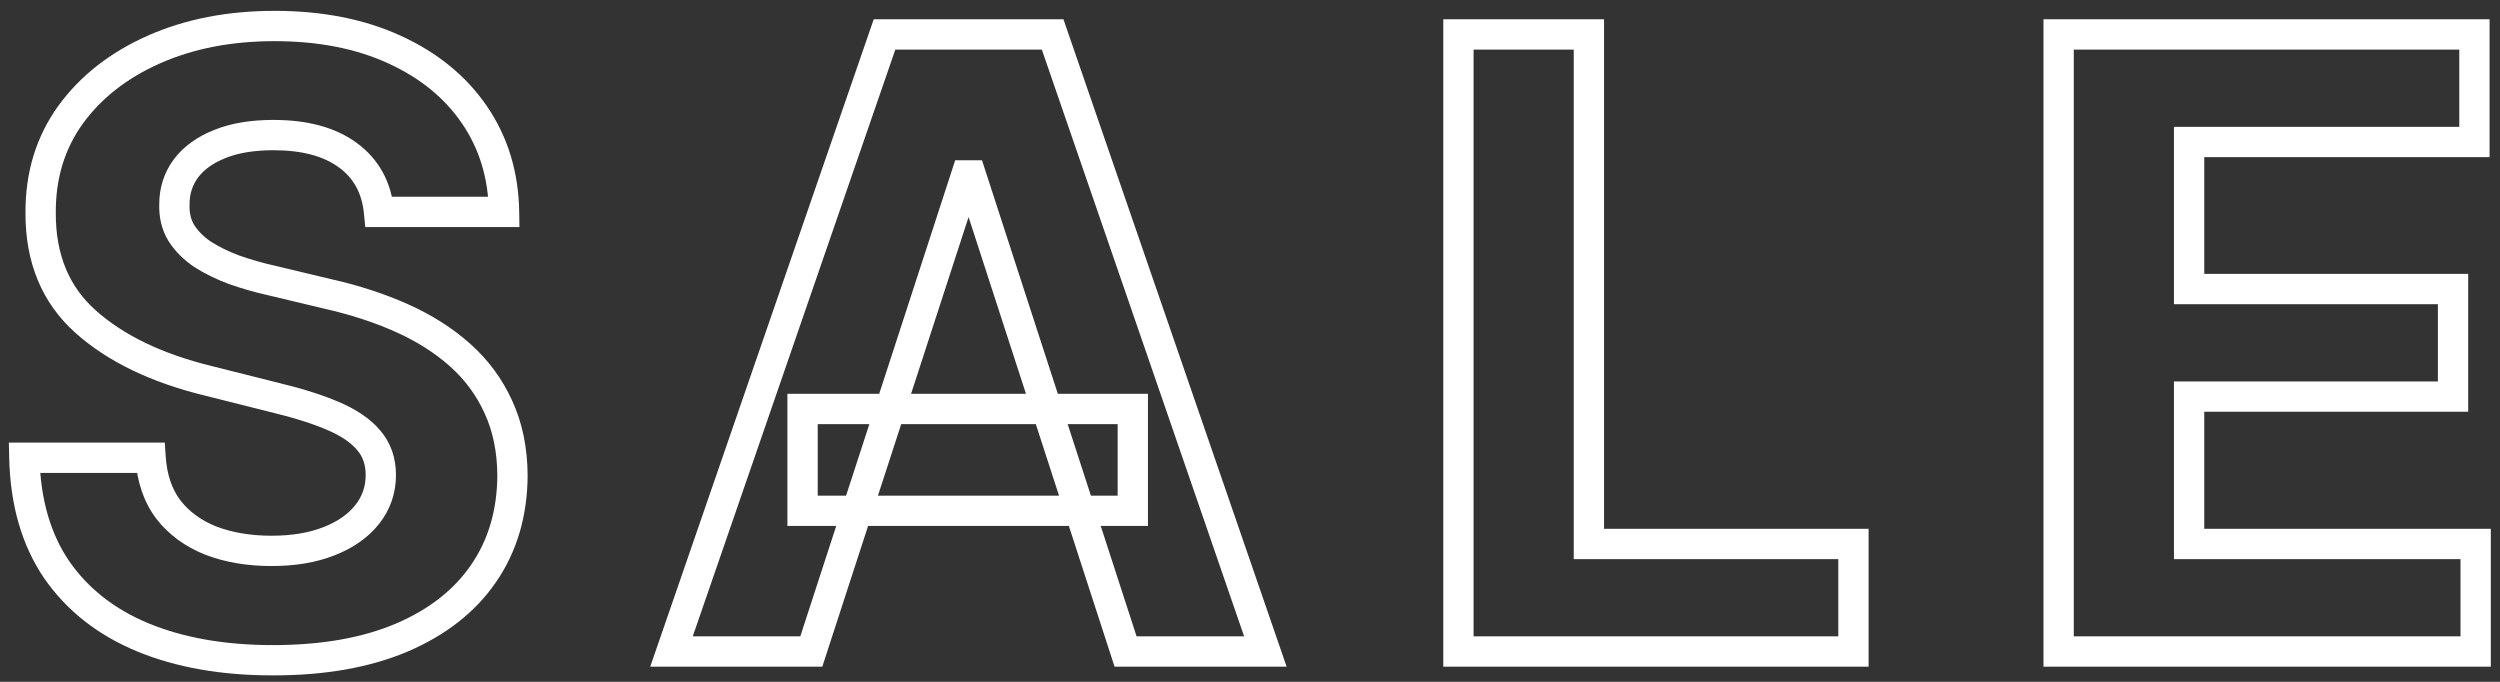 <svg xmlns="http://www.w3.org/2000/svg" fill="none" viewBox="0 0 165 45" height="45" width="165">
<rect x="0" y="0" width="165" height="45" fill="#333333" stroke="none"/>
<mask fill="black" height="45" width="165" y="0" x="0" maskUnits="userSpaceOnUse" id="path-1-outside-1_1_141">
<rect height="45" width="165" fill="white"></rect>
<path d="M25.014 13.986C24.855 12.382 24.172 11.135 22.966 10.247C21.759 9.359 20.122 8.915 18.054 8.915C16.649 8.915 15.462 9.114 14.494 9.511C13.527 9.896 12.784 10.433 12.267 11.122C11.763 11.812 11.511 12.594 11.511 13.469C11.485 14.198 11.637 14.834 11.969 15.378C12.313 15.921 12.784 16.392 13.381 16.79C13.977 17.174 14.667 17.512 15.449 17.804C16.231 18.082 17.066 18.321 17.954 18.52L21.614 19.395C23.39 19.793 25.021 20.323 26.506 20.986C27.991 21.649 29.276 22.464 30.364 23.432C31.451 24.4 32.293 25.54 32.889 26.852C33.499 28.165 33.81 29.669 33.824 31.366C33.81 33.859 33.174 36.02 31.915 37.849C30.669 39.666 28.866 41.078 26.506 42.085C24.159 43.08 21.328 43.577 18.014 43.577C14.726 43.577 11.863 43.073 9.423 42.065C6.997 41.058 5.101 39.566 3.736 37.591C2.383 35.602 1.674 33.143 1.608 30.213H9.94C10.033 31.579 10.424 32.719 11.114 33.633C11.816 34.535 12.751 35.218 13.918 35.682C15.098 36.133 16.43 36.358 17.915 36.358C19.373 36.358 20.639 36.146 21.713 35.722C22.8 35.297 23.642 34.707 24.239 33.952C24.835 33.196 25.134 32.328 25.134 31.347C25.134 30.432 24.862 29.663 24.318 29.04C23.788 28.417 23.006 27.886 21.971 27.449C20.951 27.011 19.698 26.614 18.213 26.256L13.778 25.142C10.345 24.307 7.633 23.001 5.645 21.224C3.656 19.448 2.668 17.055 2.682 14.046C2.668 11.579 3.325 9.425 4.651 7.582C5.99 5.74 7.826 4.301 10.159 3.267C12.492 2.233 15.144 1.716 18.114 1.716C21.136 1.716 23.775 2.233 26.028 3.267C28.295 4.301 30.059 5.74 31.318 7.582C32.578 9.425 33.227 11.56 33.267 13.986H25.014ZM53.546 43H44.319L58.378 2.273H69.475L83.515 43H74.287L64.086 11.579H63.767L53.546 43ZM52.969 26.991H74.765V33.713H52.969V26.991ZM96.257 43V2.273H104.867V35.901H122.328V43H96.257ZM135.87 43V2.273H163.313V9.372H144.481V19.077H161.901V26.176H144.481V35.901H163.393V43H135.87Z"></path>
</mask>
<path mask="url(#path-1-outside-1_1_141)" fill="white" d="M25.014 13.986L24.019 14.085L24.108 14.986H25.014V13.986ZM14.494 9.511L14.864 10.441L14.874 10.436L14.494 9.511ZM12.267 11.122L11.467 10.522L11.46 10.532L12.267 11.122ZM11.511 13.469L12.511 13.505L12.511 13.487V13.469H11.511ZM11.969 15.378L11.115 15.898L11.12 15.906L11.124 15.913L11.969 15.378ZM13.381 16.79L12.826 17.622L12.832 17.626L12.839 17.63L13.381 16.79ZM15.449 17.804L15.099 18.741L15.106 18.744L15.114 18.746L15.449 17.804ZM17.954 18.52L18.187 17.547L18.18 17.546L18.173 17.544L17.954 18.52ZM21.614 19.395L21.381 20.367L21.388 20.369L21.395 20.371L21.614 19.395ZM26.506 20.986L26.098 21.899H26.098L26.506 20.986ZM30.364 23.432L31.029 22.685L30.364 23.432ZM32.889 26.852L31.979 27.266L31.982 27.274L32.889 26.852ZM33.824 31.366L34.824 31.372L34.824 31.359L33.824 31.366ZM31.915 37.849L31.091 37.282L31.09 37.284L31.915 37.849ZM26.506 42.085L26.896 43.006L26.898 43.005L26.506 42.085ZM9.423 42.065L9.04 42.989L9.041 42.99L9.423 42.065ZM3.736 37.591L2.909 38.153L2.913 38.16L3.736 37.591ZM1.608 30.213V29.213H0.585L0.608 30.236L1.608 30.213ZM9.94 30.213L10.938 30.145L10.875 29.213H9.94V30.213ZM11.114 33.633L10.315 34.235L10.32 34.242L10.325 34.248L11.114 33.633ZM13.918 35.682L13.548 36.611L13.561 36.616L13.918 35.682ZM21.713 35.722L21.349 34.79L21.346 34.791L21.713 35.722ZM24.239 33.952L25.023 34.571V34.571L24.239 33.952ZM24.318 29.04L23.556 29.688L23.565 29.697L24.318 29.04ZM21.971 27.449L21.578 28.368L21.582 28.37L21.971 27.449ZM18.213 26.256L17.969 27.226L17.979 27.228L18.213 26.256ZM13.778 25.142L14.022 24.172L14.015 24.17L13.778 25.142ZM5.645 21.224L4.979 21.97L4.979 21.97L5.645 21.224ZM2.682 14.046L3.682 14.05L3.682 14.04L2.682 14.046ZM4.651 7.582L3.842 6.995L3.839 6.998L4.651 7.582ZM26.028 3.267L25.611 4.176L25.613 4.177L26.028 3.267ZM31.318 7.582L30.492 8.147L30.492 8.147L31.318 7.582ZM33.267 13.986V14.986H34.283L34.267 13.969L33.267 13.986ZM25.014 13.986L26.009 13.887C25.825 12.025 25.012 10.512 23.559 9.442L22.966 10.247L22.373 11.052C23.332 11.759 23.886 12.738 24.019 14.085L25.014 13.986ZM22.966 10.247L23.559 9.442C22.126 8.387 20.256 7.915 18.054 7.915V8.915V9.915C19.988 9.915 21.393 10.331 22.373 11.052L22.966 10.247ZM18.054 8.915V7.915C16.56 7.915 15.236 8.125 14.114 8.586L14.494 9.511L14.874 10.436C15.688 10.102 16.737 9.915 18.054 9.915V8.915ZM14.494 9.511L14.125 8.582C13.022 9.02 12.116 9.657 11.467 10.522L12.267 11.122L13.067 11.722C13.453 11.208 14.031 10.771 14.864 10.441L14.494 9.511ZM12.267 11.122L11.46 10.532C10.827 11.397 10.511 12.387 10.511 13.469H11.511H12.511C12.511 12.8 12.699 12.226 13.074 11.712L12.267 11.122ZM11.511 13.469L10.512 13.432C10.479 14.328 10.667 15.164 11.115 15.898L11.969 15.378L12.822 14.857C12.607 14.505 12.49 14.068 12.511 13.505L11.511 13.469ZM11.969 15.378L11.124 15.913C11.552 16.588 12.126 17.155 12.826 17.622L13.381 16.79L13.935 15.958C13.442 15.629 13.075 15.255 12.813 14.842L11.969 15.378ZM13.381 16.79L12.839 17.63C13.505 18.06 14.261 18.428 15.099 18.741L15.449 17.804L15.798 16.867C15.072 16.596 14.449 16.289 13.922 15.949L13.381 16.79ZM15.449 17.804L15.114 18.746C15.937 19.039 16.812 19.289 17.736 19.496L17.954 18.52L18.173 17.544C17.321 17.353 16.525 17.125 15.784 16.862L15.449 17.804ZM17.954 18.52L17.722 19.492L21.381 20.367L21.614 19.395L21.846 18.422L18.187 17.547L17.954 18.52ZM21.614 19.395L21.395 20.371C23.114 20.756 24.681 21.266 26.098 21.899L26.506 20.986L26.913 20.073C25.361 19.38 23.666 18.83 21.832 18.419L21.614 19.395ZM26.506 20.986L26.098 21.899C27.5 22.525 28.697 23.287 29.699 24.179L30.364 23.432L31.029 22.685C29.856 21.641 28.481 20.773 26.913 20.073L26.506 20.986ZM30.364 23.432L29.699 24.179C30.683 25.055 31.44 26.082 31.979 27.266L32.889 26.852L33.8 26.439C33.145 24.998 32.219 23.744 31.029 22.685L30.364 23.432ZM32.889 26.852L31.982 27.274C32.522 28.436 32.812 29.796 32.824 31.374L33.824 31.366L34.824 31.359C34.81 29.543 34.476 27.893 33.796 26.431L32.889 26.852ZM33.824 31.366L32.824 31.361C32.812 33.678 32.223 35.638 31.091 37.282L31.915 37.849L32.738 38.416C34.125 36.402 34.81 34.039 34.824 31.372L33.824 31.366ZM31.915 37.849L31.09 37.284C29.968 38.919 28.328 40.22 26.113 41.166L26.506 42.085L26.898 43.005C29.403 41.935 31.369 40.413 32.739 38.415L31.915 37.849ZM26.506 42.085L26.116 41.164C23.923 42.093 21.233 42.577 18.014 42.577V43.577V44.577C21.424 44.577 24.395 44.066 26.896 43.006L26.506 42.085ZM18.014 43.577V42.577C14.826 42.577 12.098 42.088 9.805 41.141L9.423 42.065L9.041 42.99C11.628 44.058 14.626 44.577 18.014 44.577V43.577ZM9.423 42.065L9.807 41.142C7.541 40.201 5.804 38.825 4.558 37.022L3.736 37.591L2.913 38.16C4.398 40.308 6.453 41.915 9.04 42.989L9.423 42.065ZM3.736 37.591L4.563 37.029C3.34 35.231 2.671 32.97 2.608 30.19L1.608 30.213L0.608 30.236C0.678 33.316 1.426 35.973 2.909 38.153L3.736 37.591ZM1.608 30.213V31.213H9.94V30.213V29.213H1.608V30.213ZM9.94 30.213L8.943 30.281C9.046 31.802 9.488 33.138 10.315 34.235L11.114 33.633L11.912 33.032C11.361 32.3 11.02 31.355 10.938 30.145L9.94 30.213ZM11.114 33.633L10.325 34.248C11.147 35.304 12.233 36.088 13.548 36.611L13.918 35.682L14.287 34.753C13.269 34.348 12.485 33.767 11.902 33.019L11.114 33.633ZM13.918 35.682L13.561 36.616C14.873 37.117 16.329 37.358 17.915 37.358V36.358V35.358C16.531 35.358 15.322 35.148 14.274 34.748L13.918 35.682ZM17.915 36.358V37.358C19.467 37.358 20.863 37.133 22.08 36.652L21.713 35.722L21.346 34.791C20.415 35.159 19.279 35.358 17.915 35.358V36.358ZM21.713 35.722L22.077 36.653C23.294 36.178 24.295 35.493 25.023 34.571L24.239 33.952L23.454 33.332C22.988 33.921 22.306 34.417 21.349 34.79L21.713 35.722ZM24.239 33.952L25.023 34.571C25.762 33.636 26.134 32.548 26.134 31.347H25.134H24.134C24.134 32.107 23.908 32.757 23.454 33.332L24.239 33.952ZM25.134 31.347H26.134C26.134 30.218 25.791 29.207 25.072 28.382L24.318 29.04L23.565 29.697C23.932 30.118 24.134 30.646 24.134 31.347H25.134ZM24.318 29.04L25.08 28.392C24.418 27.614 23.488 27.005 22.361 26.528L21.971 27.449L21.582 28.37C22.523 28.768 23.158 29.219 23.557 29.688L24.318 29.04ZM21.971 27.449L22.366 26.53C21.278 26.064 19.968 25.65 18.447 25.284L18.213 26.256L17.979 27.228C19.428 27.577 20.623 27.959 21.578 28.368L21.971 27.449ZM18.213 26.256L18.457 25.286L14.022 24.172L13.778 25.142L13.535 26.112L17.969 27.226L18.213 26.256ZM13.778 25.142L14.015 24.17C10.691 23.362 8.144 22.116 6.311 20.479L5.645 21.224L4.979 21.97C7.123 23.886 9.999 25.252 13.542 26.114L13.778 25.142ZM5.645 21.224L6.311 20.479C4.565 18.919 3.67 16.814 3.682 14.05L2.682 14.046L1.682 14.041C1.667 17.296 2.748 19.977 4.979 21.97L5.645 21.224ZM2.682 14.046L3.682 14.04C3.67 11.766 4.271 9.823 5.462 8.166L4.651 7.582L3.839 6.998C2.379 9.028 1.667 11.393 1.682 14.051L2.682 14.046ZM4.651 7.582L5.46 8.17C6.683 6.486 8.372 5.153 10.564 4.181L10.159 3.267L9.754 2.353C7.279 3.449 5.296 4.993 3.842 6.995L4.651 7.582ZM10.159 3.267L10.564 4.181C12.751 3.212 15.261 2.716 18.114 2.716V1.716V0.716C15.027 0.716 12.234 1.254 9.754 2.353L10.159 3.267ZM18.114 1.716V2.716C21.023 2.716 23.514 3.214 25.611 4.176L26.028 3.267L26.445 2.358C24.035 1.252 21.249 0.716 18.114 0.716V1.716ZM26.028 3.267L25.613 4.177C27.734 5.144 29.348 6.471 30.492 8.147L31.318 7.582L32.144 7.018C30.77 5.008 28.856 3.458 26.443 2.357L26.028 3.267ZM31.318 7.582L30.492 8.147C31.632 9.814 32.23 11.754 32.267 14.002L33.267 13.986L34.267 13.969C34.224 11.365 33.523 9.037 32.144 7.018L31.318 7.582ZM33.267 13.986V12.986H25.014V13.986V14.986H33.267V13.986ZM53.546 43V44H54.272L54.497 43.309L53.546 43ZM44.319 43L43.373 42.674L42.916 44H44.319V43ZM58.378 2.273V1.273H57.666L57.433 1.946L58.378 2.273ZM69.475 2.273L70.42 1.947L70.188 1.273H69.475V2.273ZM83.515 43V44H84.917L84.46 42.674L83.515 43ZM74.287 43L73.336 43.309L73.561 44H74.287V43ZM64.086 11.579L65.037 11.271L64.812 10.579H64.086V11.579ZM63.767 11.579V10.579H63.041L62.817 11.27L63.767 11.579ZM52.969 26.991V25.991H51.969V26.991H52.969ZM74.765 26.991H75.765V25.991H74.765V26.991ZM74.765 33.713V34.713H75.765V33.713H74.765ZM52.969 33.713H51.969V34.713H52.969V33.713ZM53.546 43V42H44.319V43V44H53.546V43ZM44.319 43L45.264 43.326L59.324 2.599L58.378 2.273L57.433 1.946L43.373 42.674L44.319 43ZM58.378 2.273V3.273H69.475V2.273V1.273H58.378V2.273ZM69.475 2.273L68.529 2.599L82.569 43.326L83.515 43L84.46 42.674L70.42 1.947L69.475 2.273ZM83.515 43V42H74.287V43V44H83.515V43ZM74.287 43L75.239 42.691L65.037 11.271L64.086 11.579L63.135 11.888L73.336 43.309L74.287 43ZM64.086 11.579V10.579H63.767V11.579V12.579H64.086V11.579ZM63.767 11.579L62.817 11.27L52.595 42.691L53.546 43L54.497 43.309L64.718 11.889L63.767 11.579ZM52.969 26.991V27.991H74.765V26.991V25.991H52.969V26.991ZM74.765 26.991H73.765V33.713H74.765H75.765V26.991H74.765ZM74.765 33.713V32.713H52.969V33.713V34.713H74.765V33.713ZM52.969 33.713H53.969V26.991H52.969H51.969V33.713H52.969ZM96.257 43H95.257V44H96.257V43ZM96.257 2.273V1.273H95.257V2.273H96.257ZM104.867 2.273H105.867V1.273H104.867V2.273ZM104.867 35.901H103.867V36.901H104.867V35.901ZM122.328 35.901H123.328V34.901H122.328V35.901ZM122.328 43V44H123.328V43H122.328ZM96.257 43H97.257V2.273H96.257H95.257V43H96.257ZM96.257 2.273V3.273H104.867V2.273V1.273H96.257V2.273ZM104.867 2.273H103.867V35.901H104.867H105.867V2.273H104.867ZM104.867 35.901V36.901H122.328V35.901V34.901H104.867V35.901ZM122.328 35.901H121.328V43H122.328H123.328V35.901H122.328ZM122.328 43V42H96.257V43V44H122.328V43ZM135.87 43H134.87V44H135.87V43ZM135.87 2.273V1.273H134.87V2.273H135.87ZM163.313 2.273H164.313V1.273H163.313V2.273ZM163.313 9.372V10.372H164.313V9.372H163.313ZM144.481 9.372V8.372H143.481V9.372H144.481ZM144.481 19.077H143.481V20.077H144.481V19.077ZM161.901 19.077H162.901V18.077H161.901V19.077ZM161.901 26.176V27.176H162.901V26.176H161.901ZM144.481 26.176V25.176H143.481V26.176H144.481ZM144.481 35.901H143.481V36.901H144.481V35.901ZM163.393 35.901H164.393V34.901H163.393V35.901ZM163.393 43V44H164.393V43H163.393ZM135.87 43H136.87V2.273H135.87H134.87V43H135.87ZM135.87 2.273V3.273H163.313V2.273V1.273H135.87V2.273ZM163.313 2.273H162.313V9.372H163.313H164.313V2.273H163.313ZM163.313 9.372V8.372H144.481V9.372V10.372H163.313V9.372ZM144.481 9.372H143.481V19.077H144.481H145.481V9.372H144.481ZM144.481 19.077V20.077H161.901V19.077V18.077H144.481V19.077ZM161.901 19.077H160.901V26.176H161.901H162.901V19.077H161.901ZM161.901 26.176V25.176H144.481V26.176V27.176H161.901V26.176ZM144.481 26.176H143.481V35.901H144.481H145.481V26.176H144.481ZM144.481 35.901V36.901H163.393V35.901V34.901H144.481V35.901ZM163.393 35.901H162.393V43H163.393H164.393V35.901H163.393ZM163.393 43V42H135.87V43V44H163.393V43Z"></path>
</svg>
